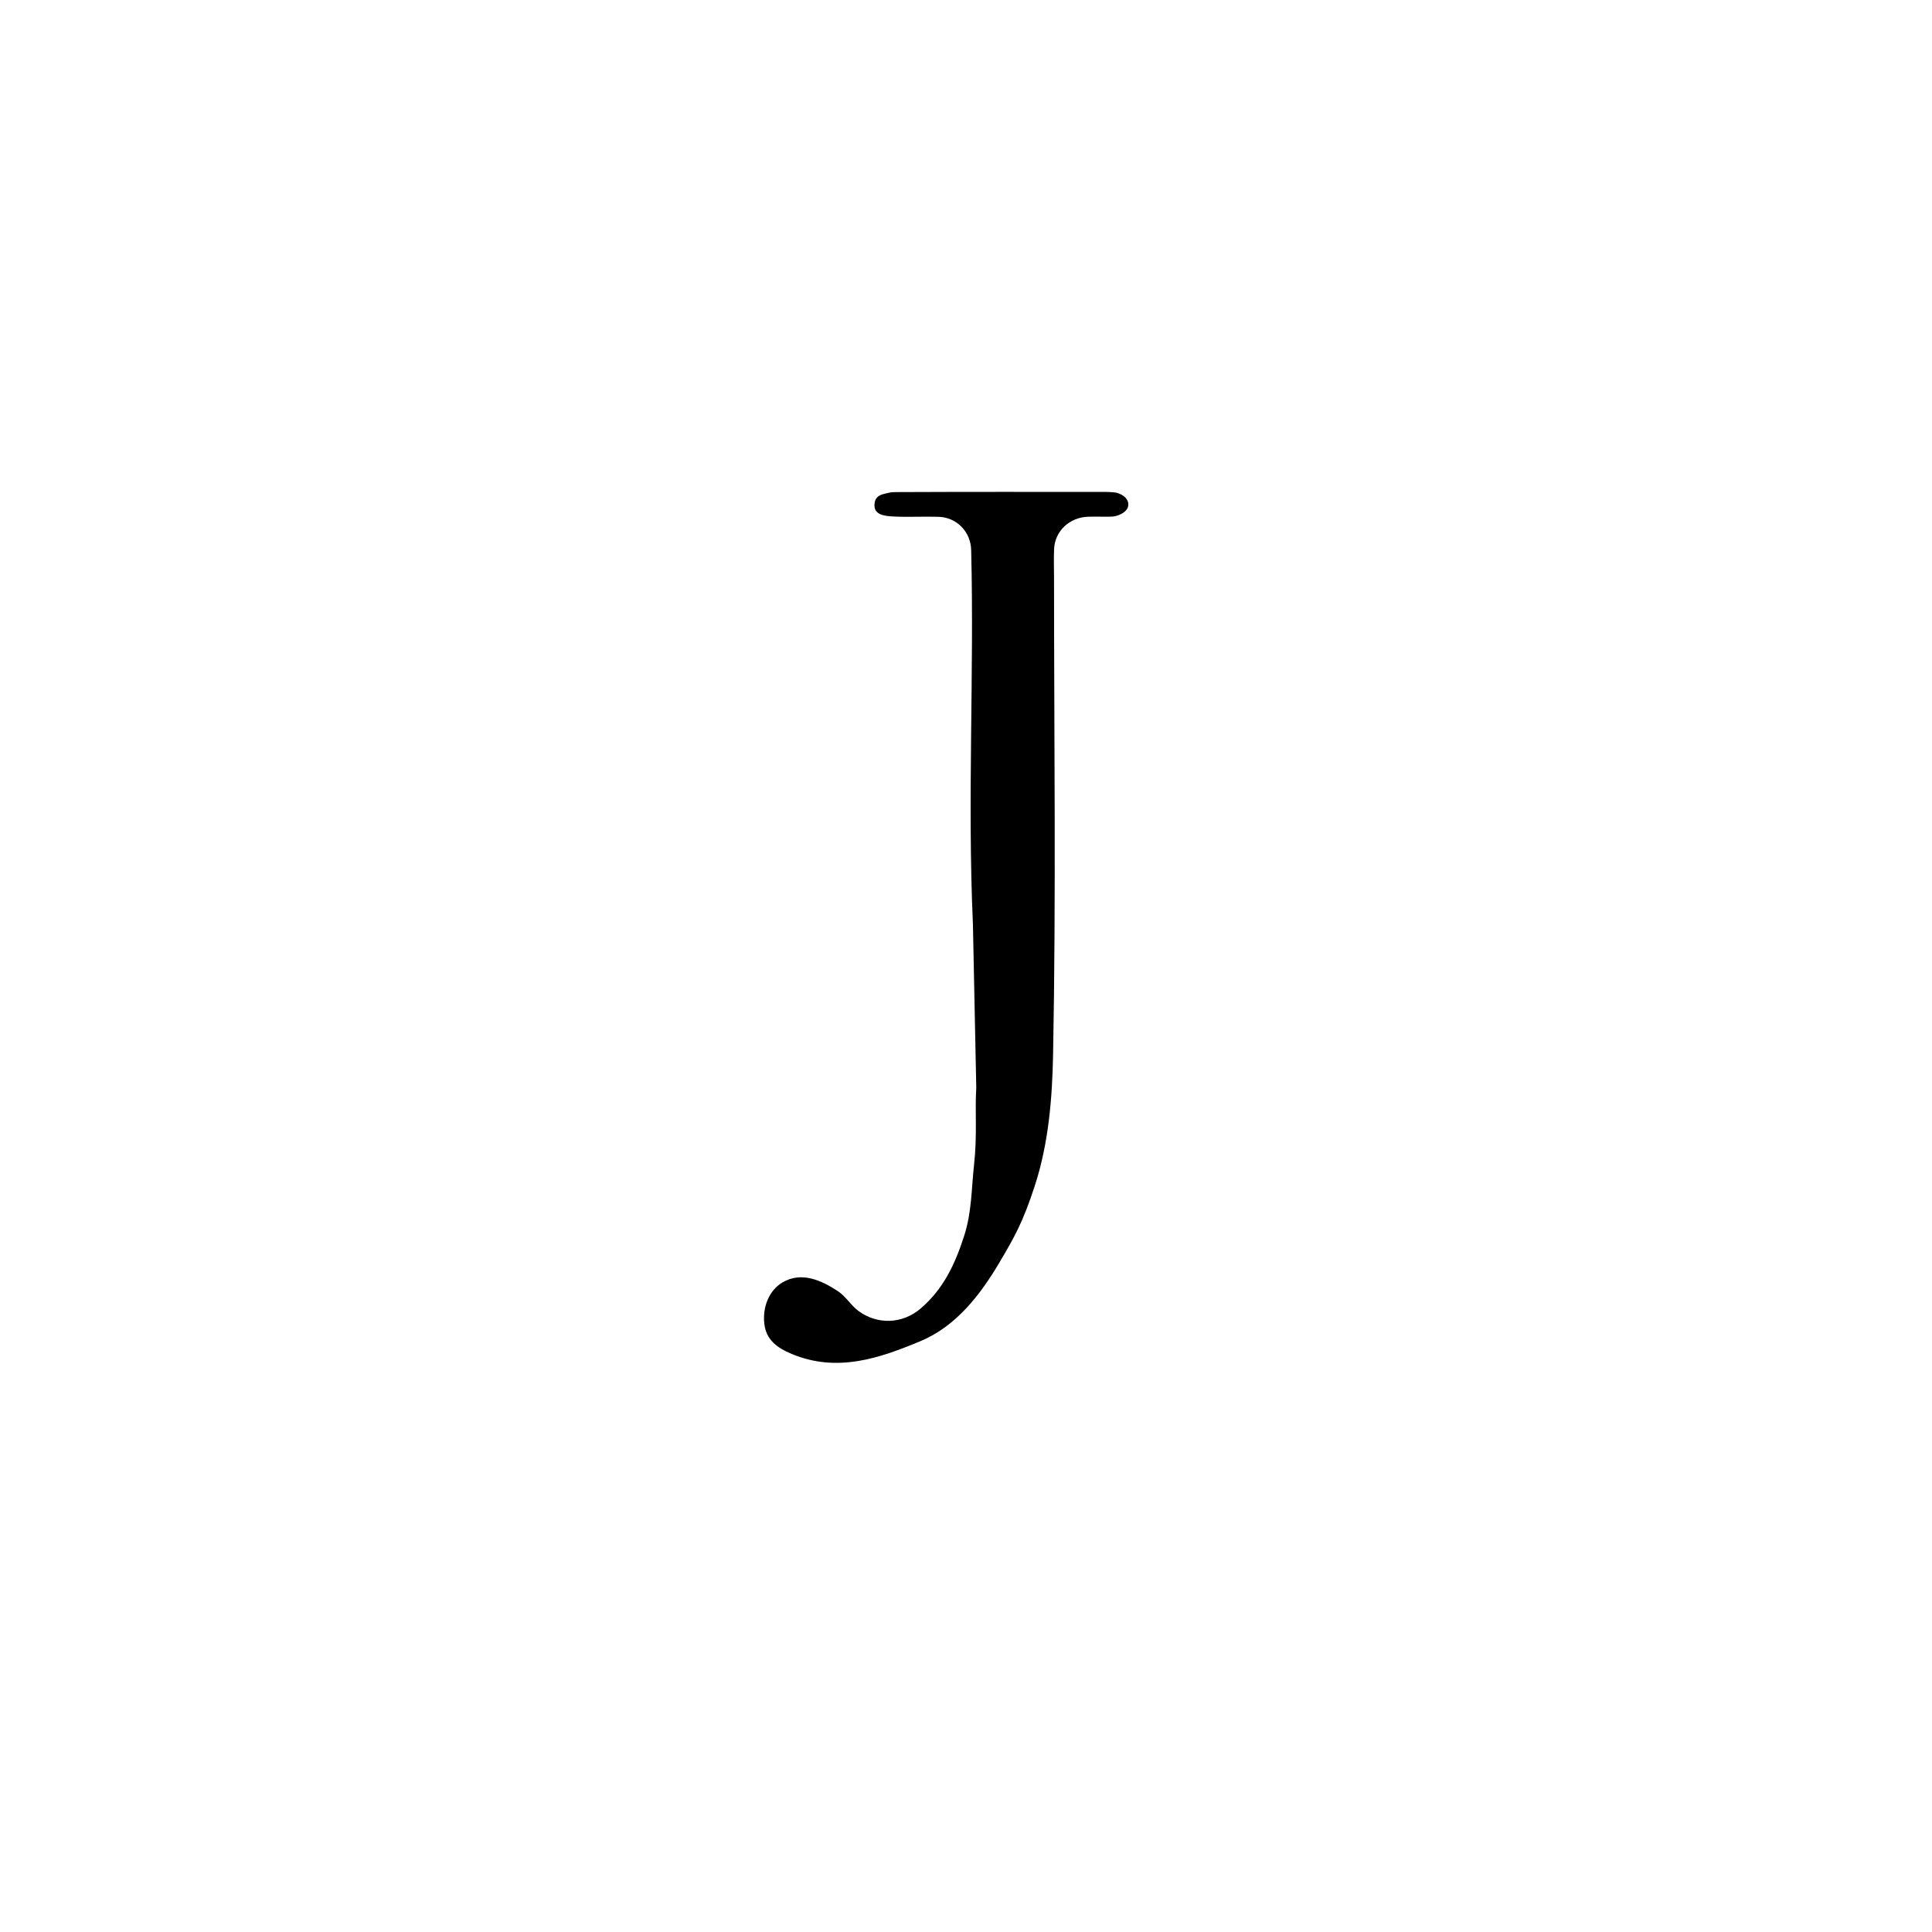 <?xml version="1.0" encoding="UTF-8"?><svg id="b" xmlns="http://www.w3.org/2000/svg" xmlns:xlink="http://www.w3.org/1999/xlink" viewBox="0 0 512 512"><defs><clipPath id="e"><rect width="512" height="512" style="fill:none;"/></clipPath></defs><g id="c"><g id="d"><g style="clip-path:url(#e);"><path d="M295.24,130.48c-1.53-.13-2.34-.12-3.44-.12-17.92,0-35.84-.03-53.77.05-1.66,0-1.83,0-3.4.39-.93.23-2.91.56-2.89,3.15.02,2.46,2.57,2.79,4.92,2.92,4.01.22,8.05-.04,12.07.09,4.8.15,8.52,3.94,8.64,8.8.82,32.98-1.03,65.92.46,99.05l.89,43.44c-.39,6.36.3,12.5-.6,20.57-.69,6.19-.57,12.32-2.59,18.64-2.43,7.61-5.59,14.25-11.59,19.34-4.83,4.1-11.35,4.28-16.32.71-2.05-1.47-3.43-3.91-5.52-5.3-4.47-2.97-9.72-5.28-14.69-2.38-3.58,2.09-5.36,6.5-4.86,10.96.47,4.22,3.3,6.37,7.26,8.02,12.1,5.04,23.32,1.11,34.16-3.41,9.45-3.94,15.9-12.38,20.88-20.81,4.05-6.85,6.22-10.66,9.37-20.31,3.72-11.38,4.65-23.5,4.86-34.98.8-42.04.25-84.11.25-126.17,0-2.56-.1-5.12.02-7.68.22-4.69,4.03-8.3,8.93-8.51,2.19-.1,5.67.1,6.95-.09,1.28-.2,3.78-1.2,3.79-3.14s-2.26-3.12-3.79-3.24Z"/></g></g></g></svg>